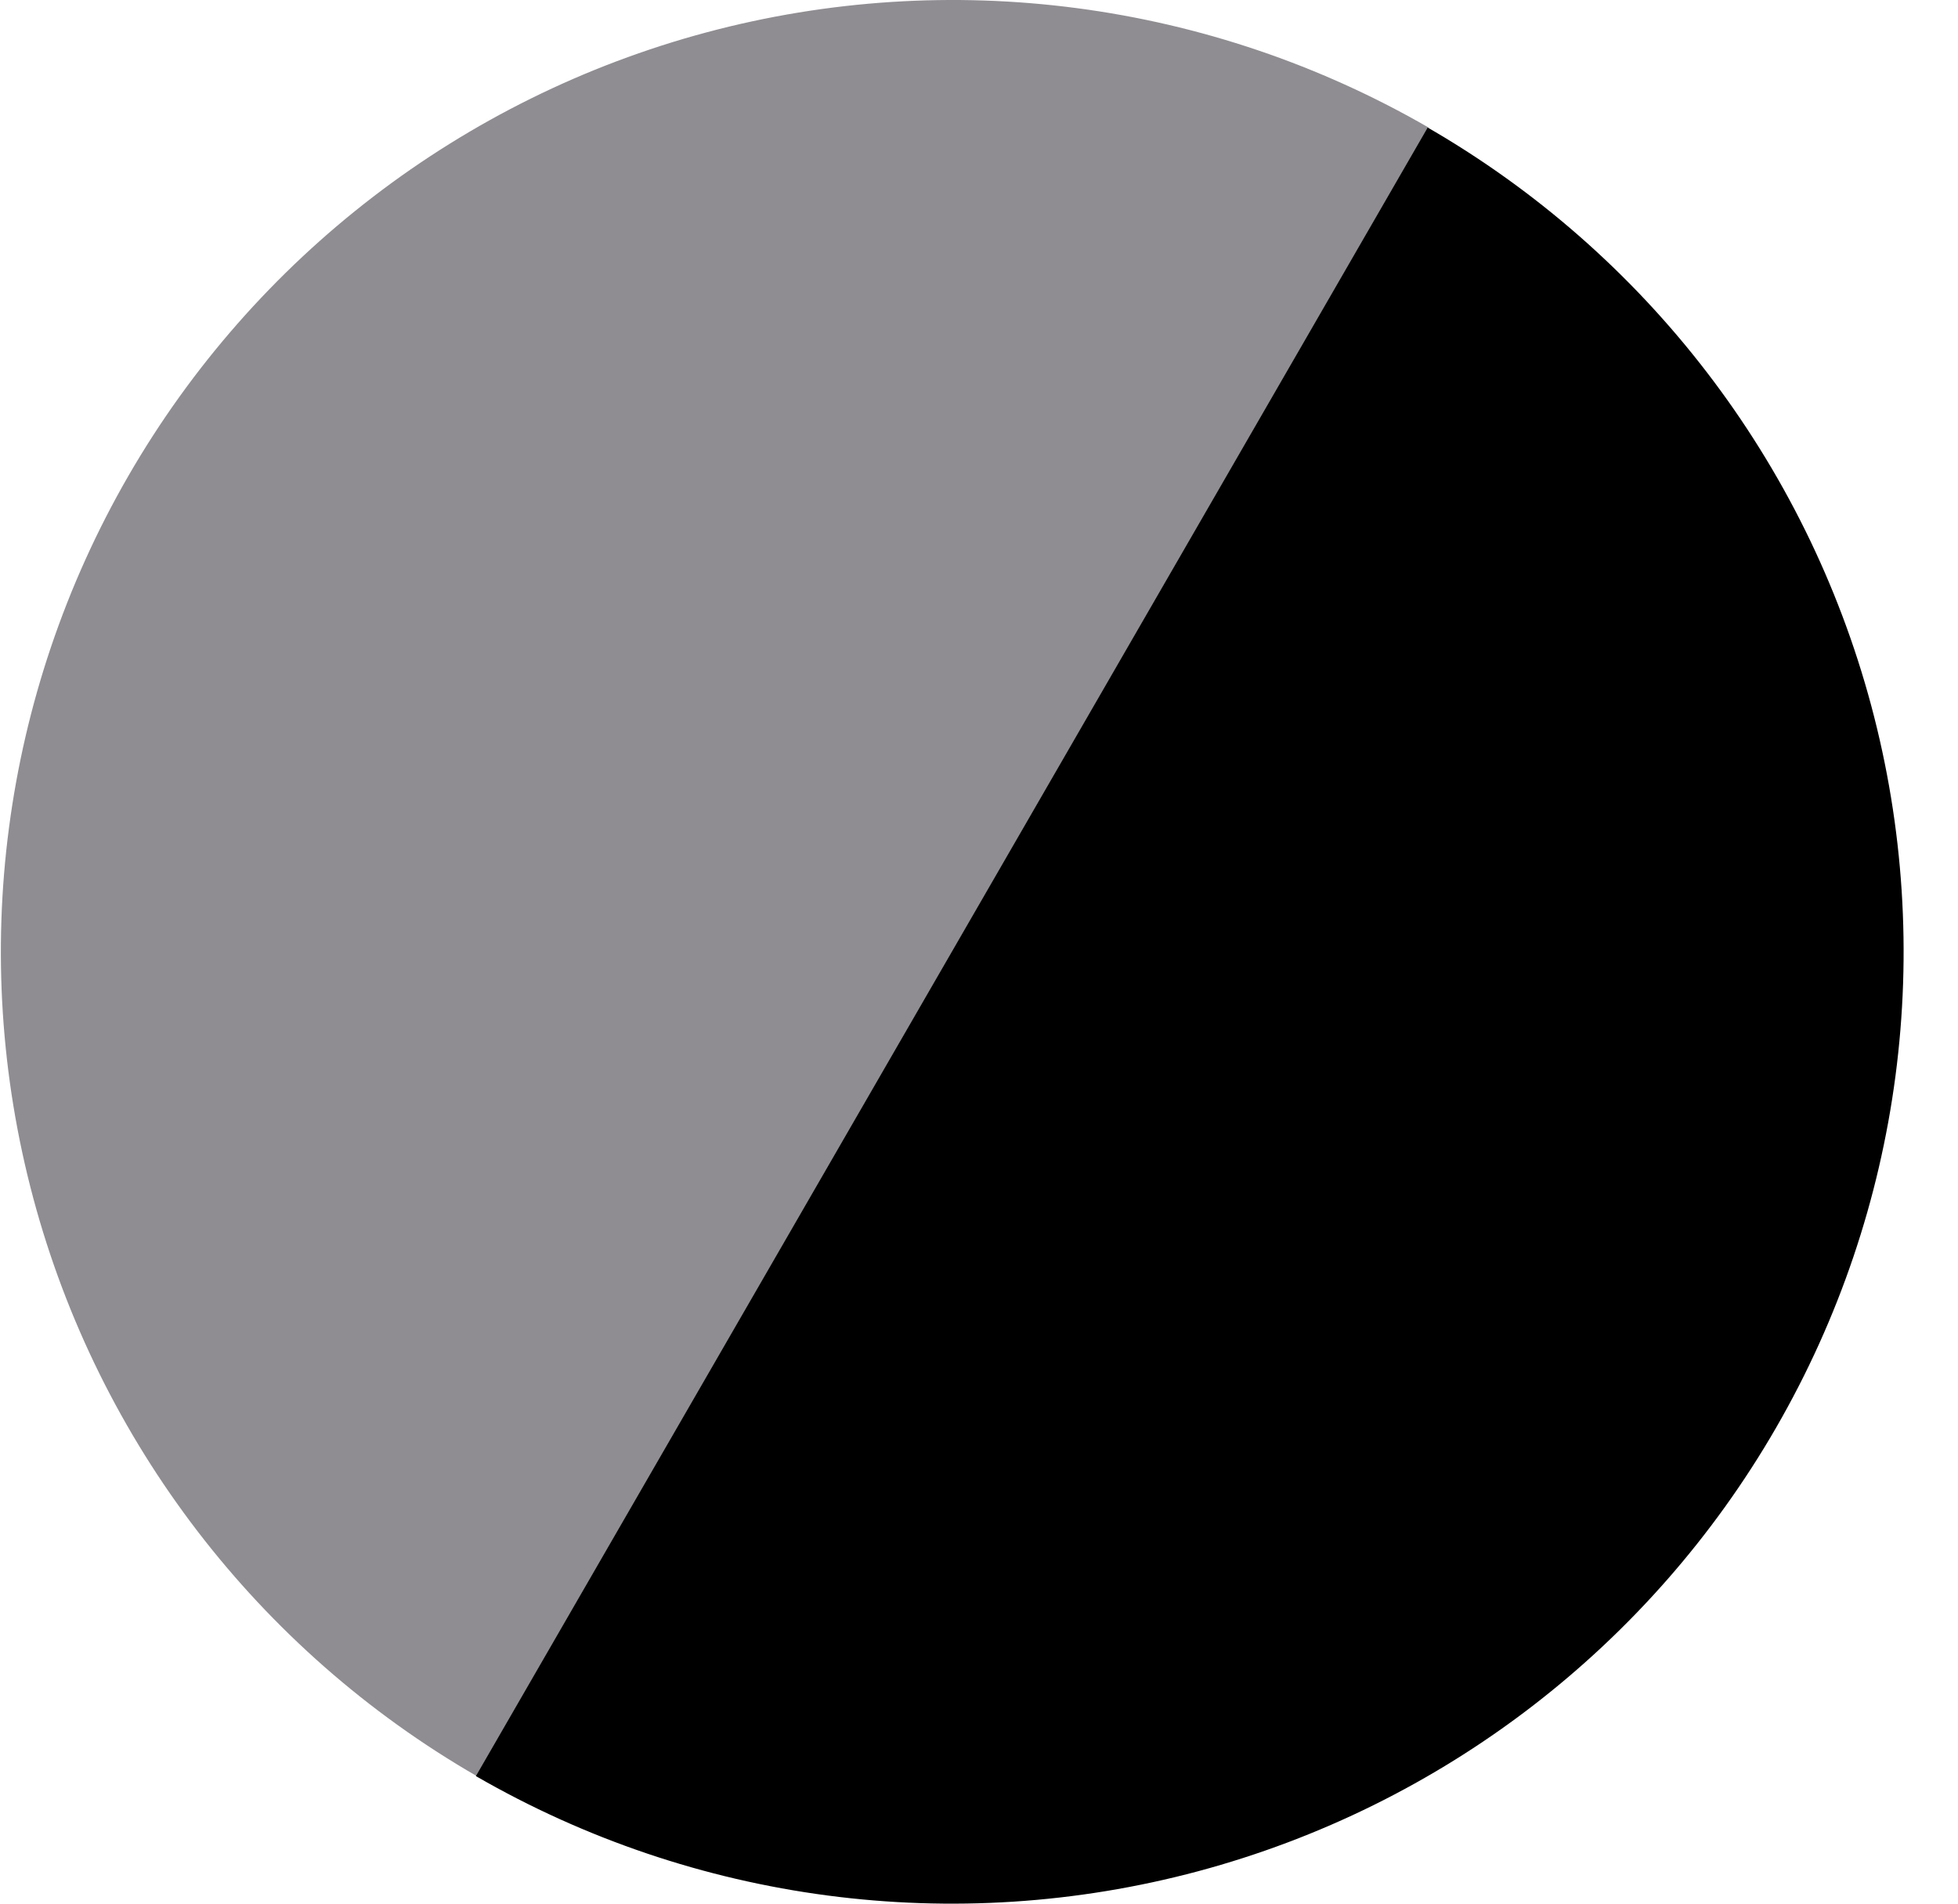 <svg width="36" height="35" viewBox="0 0 36 35" fill="none" xmlns="http://www.w3.org/2000/svg">
<path d="M8.766 32.655C4.746 30.335 1.813 26.512 0.612 22.029C-0.589 17.546 0.04 12.77 2.36 8.75C4.681 4.731 8.503 1.798 12.986 0.596C17.469 -0.605 22.246 0.024 26.266 2.345L17.516 17.5L8.766 32.655Z" fill="#908D92"/>
<path d="M26.25 2.345C30.27 4.665 33.203 8.488 34.404 12.971C35.605 17.454 34.976 22.23 32.655 26.25C30.335 30.27 26.512 33.203 22.029 34.404C17.546 35.605 12.77 34.976 8.75 32.655L17.5 17.5L26.25 2.345Z" fill="black"/>
</svg>
